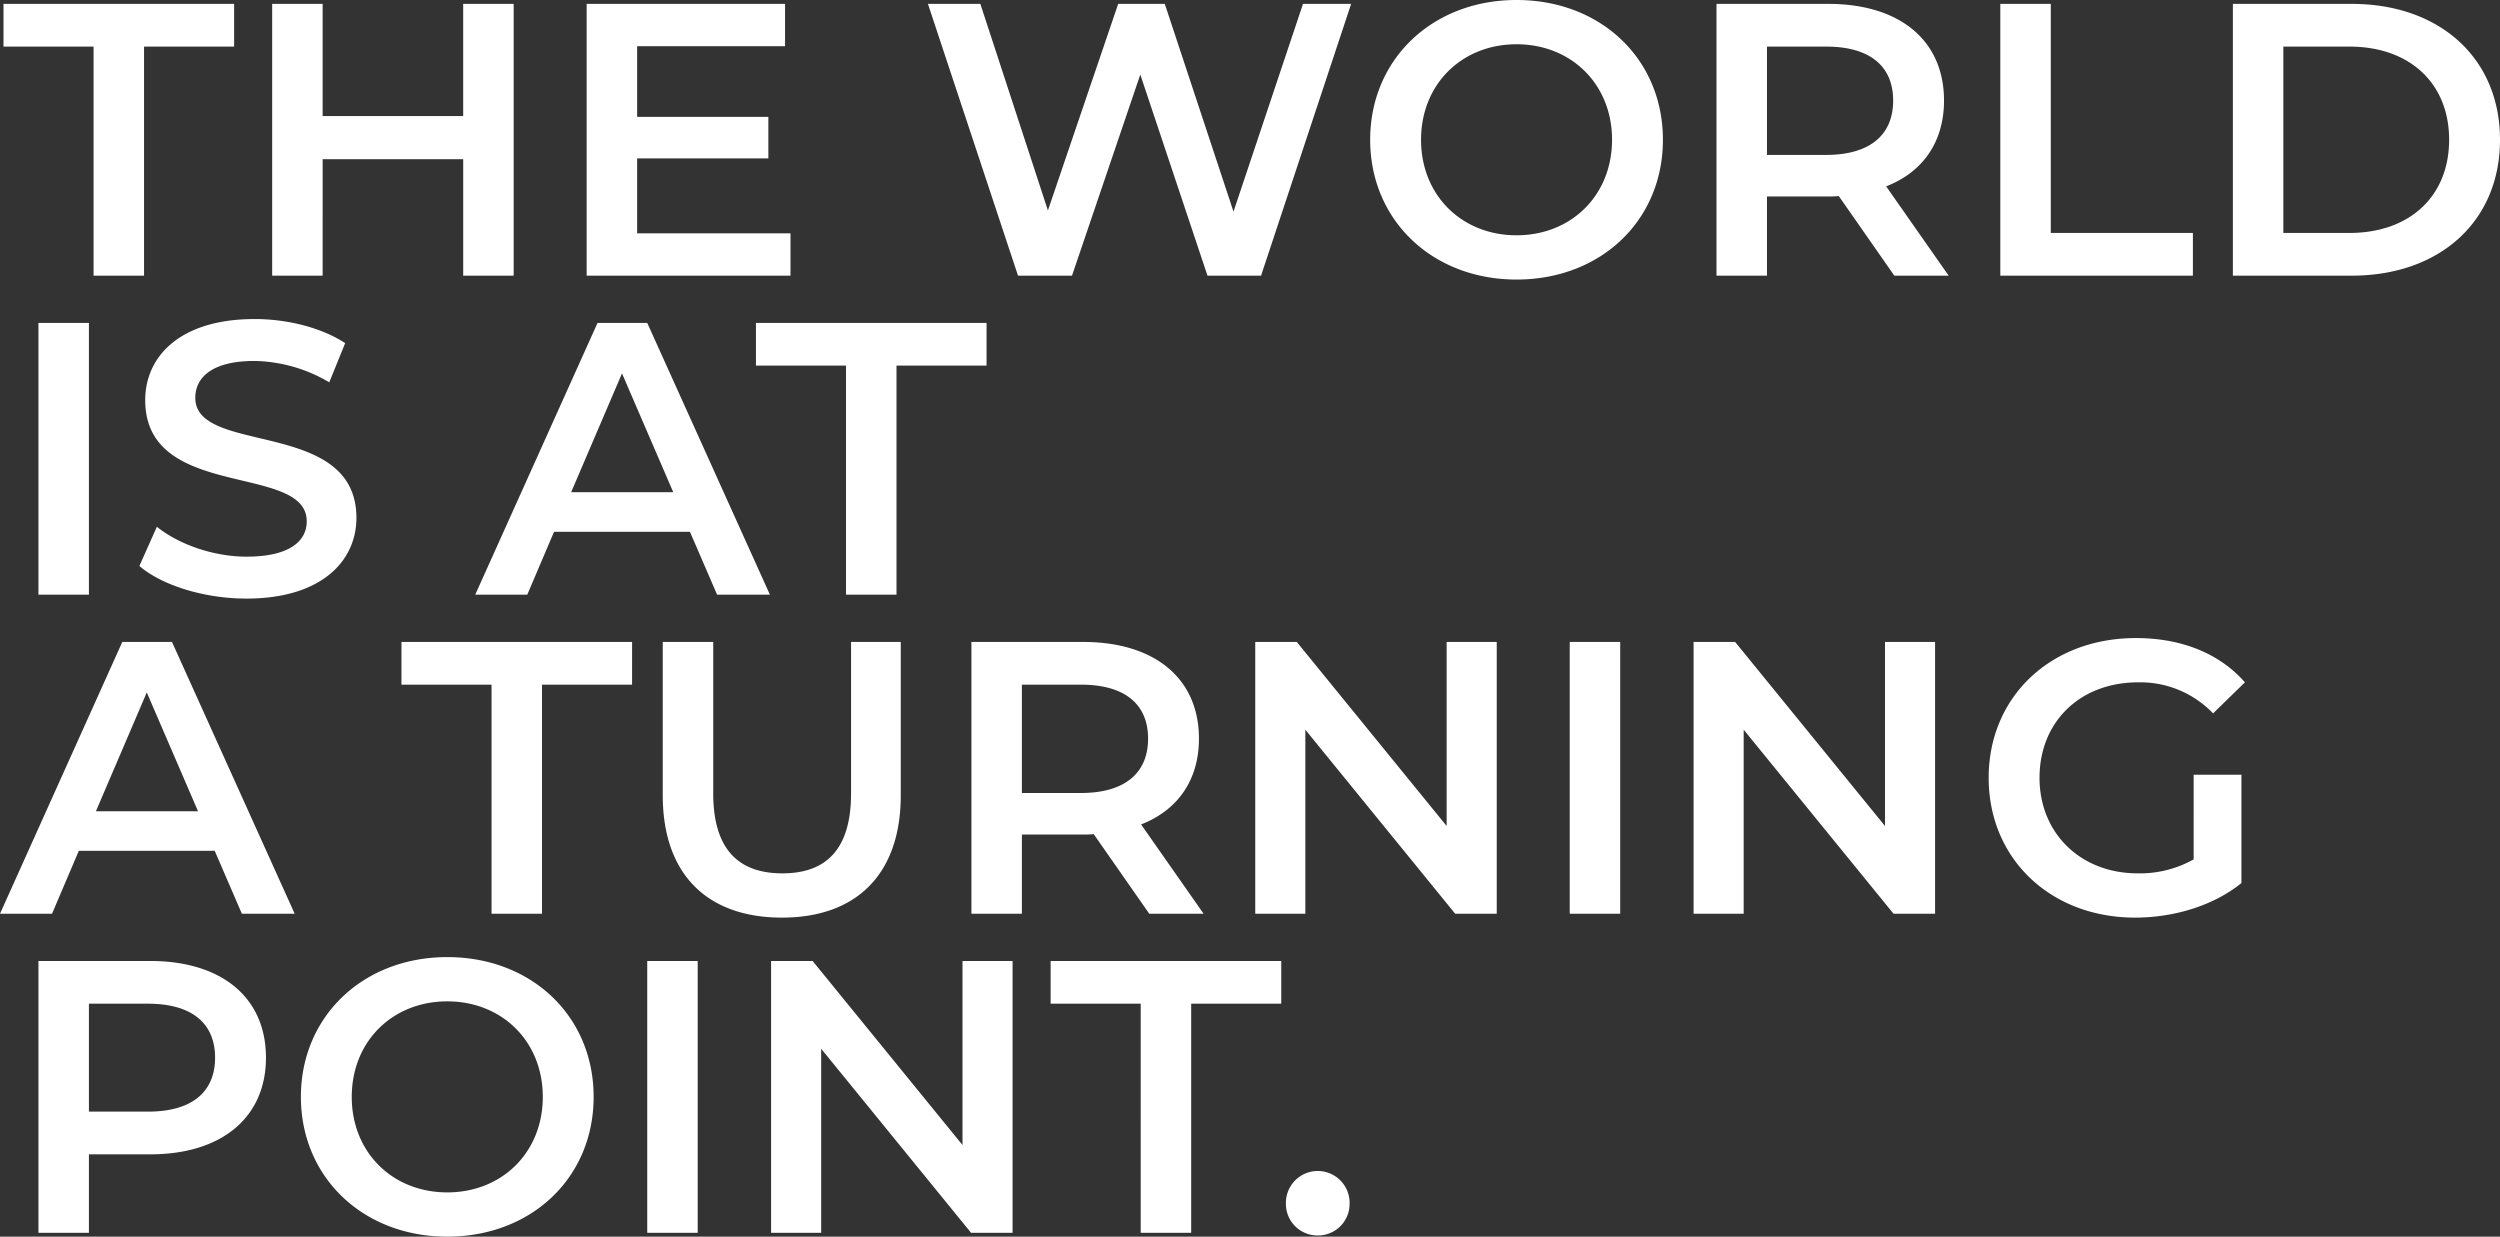<svg xmlns="http://www.w3.org/2000/svg" width="830.631" height="410.88" viewBox="0 0 830.631 410.88">
  <rect x="0" y="0" width="830.631" height="410.88" fill="#333333" stroke="none"/>
  <path id="Path_364" data-name="Path 364" d="M30.444,125h16.77V48.89H77.142V34.7H.516V48.89H30.444ZM153.252,34.7V71.981h-46.7V34.7H89.784V125h16.77V86.3h46.7V125h16.77V34.7Zm57.792,76.239v-24.9h43.6v-13.8h-43.6V48.761h49.149V34.7H194.274V125H262V110.939ZM432.279,34.7l-23.091,69.015L386.355,34.7h-15.48l-23.349,68.628L325.08,34.7H307.665L337.593,125h17.931l22.7-66.822L400.545,125h17.8l29.928-90.3Zm70.95,91.59c27.993,0,48.633-19.608,48.633-46.44s-20.64-46.44-48.633-46.44S454.6,53.147,454.6,79.85,475.236,126.29,503.229,126.29Zm0-14.706C485.04,111.584,471.5,98.3,471.5,79.85s13.545-31.734,31.734-31.734S534.963,61.4,534.963,79.85,521.418,111.584,503.229,111.584ZM646.806,125,626.037,95.33c12.255-4.773,19.221-14.835,19.221-28.509,0-20-14.706-32.121-38.442-32.121H569.664V125h16.77V98.684h20.382a31.436,31.436,0,0,0,3.483-.129L628.746,125ZM628.359,66.821c0,11.352-7.611,18.06-22.317,18.06H586.434V48.89h19.608C620.748,48.89,628.359,55.469,628.359,66.821ZM663.963,125h63.984V110.81H680.733V34.7h-16.77Zm77.271,0h39.474c29.283,0,49.278-18.06,49.278-45.15S809.991,34.7,780.708,34.7H741.234ZM758,110.81V48.89h21.93c20.124,0,33.153,12.255,33.153,30.96s-13.029,30.96-33.153,30.96ZM12.126,231H28.9V140.7H12.126Zm69.144,1.29c24.768,0,36.507-12.384,36.507-26.832,0-33.153-53.535-20.64-53.535-39.861,0-6.837,5.676-12.255,19.608-12.255a50.18,50.18,0,0,1,24.9,7.1l5.289-13.029c-7.869-5.16-19.221-8-30.057-8-24.768,0-36.378,12.384-36.378,26.961,0,33.54,53.664,20.769,53.664,40.248,0,6.708-5.934,11.739-19.995,11.739-11.094,0-22.575-4.128-29.8-9.933l-5.805,13.029C53.148,227.9,67.209,232.29,81.27,232.29ZM237.618,231h17.544L214.4,140.7H197.886L157.251,231h17.286l8.9-20.9h45.15Zm-48.5-34.056,16.9-39.474,17.028,39.474ZM280.446,231h16.77V154.89h29.928V140.7H250.518v14.19h29.928ZM79.722,337H97.266L56.5,246.7H39.99L-.645,337H16.641l8.9-20.9h45.15Zm-48.5-34.056,16.9-39.474,17.028,39.474ZM162.669,337h16.77V260.89h29.928V246.7H132.741v14.19h29.928Zm96.492,1.29c24.639,0,39.474-14.319,39.474-40.635V246.7H282.123v50.31c0,18.576-8.256,26.574-22.833,26.574s-22.962-8-22.962-26.574V246.7h-16.77v50.955C219.558,323.971,234.393,338.29,259.161,338.29ZM399.255,337l-20.769-29.67c12.255-4.773,19.221-14.835,19.221-28.509,0-19.995-14.706-32.121-38.442-32.121H322.113V337h16.77V310.684h20.382a31.436,31.436,0,0,0,3.483-.129L381.2,337Zm-18.447-58.179c0,11.352-7.611,18.06-22.317,18.06H338.883V260.89h19.608C373.2,260.89,380.808,267.469,380.808,278.821Zm99.2-32.121v61.146L430.215,246.7h-13.8V337h16.641V275.854L482.847,337h13.8V246.7ZM520.9,337h16.77V246.7H520.9ZM625.65,246.7v61.146L575.856,246.7h-13.8V337h16.641V275.854L628.488,337h13.8V246.7Zm102.555,72.24a36.474,36.474,0,0,1-18.576,4.644c-19.092,0-32.637-13.416-32.637-31.734,0-18.705,13.545-31.734,32.766-31.734a33.514,33.514,0,0,1,24.9,10.32l10.578-10.32c-8.514-9.675-21.156-14.706-36.249-14.706-28.251,0-48.891,19.479-48.891,46.44s20.64,46.44,48.633,46.44c12.771,0,25.929-3.87,35.346-11.481V290.818H728.205ZM49.278,352.7H12.126V443H28.9V416.942H49.278c23.736,0,38.442-12.255,38.442-32.121C87.72,364.826,73.014,352.7,49.278,352.7ZM48.5,402.752H28.9V366.89H48.5c14.706,0,22.317,6.579,22.317,17.931S63.21,402.752,48.5,402.752Zm99.459,41.538c27.993,0,48.633-19.608,48.633-46.44s-20.64-46.44-48.633-46.44S99.33,371.147,99.33,397.85,119.97,444.29,147.963,444.29Zm0-14.706c-18.189,0-31.734-13.287-31.734-31.734s13.545-31.734,31.734-31.734S179.7,379.4,179.7,397.85,166.152,429.584,147.963,429.584ZM214.4,443h16.77V352.7H214.4Zm104.748-90.3v61.146L269.352,352.7h-13.8V443H272.19V381.854L321.984,443h13.8V352.7ZM378.357,443h16.77V366.89h29.928V352.7H348.429v14.19h29.928Zm58.824.9A10.492,10.492,0,0,0,447.759,433.2a10.579,10.579,0,1,0-21.156,0A10.492,10.492,0,0,0,437.181,443.9Z" transform="translate(0.645 -33.41)" fill="#fff"/>
</svg>
